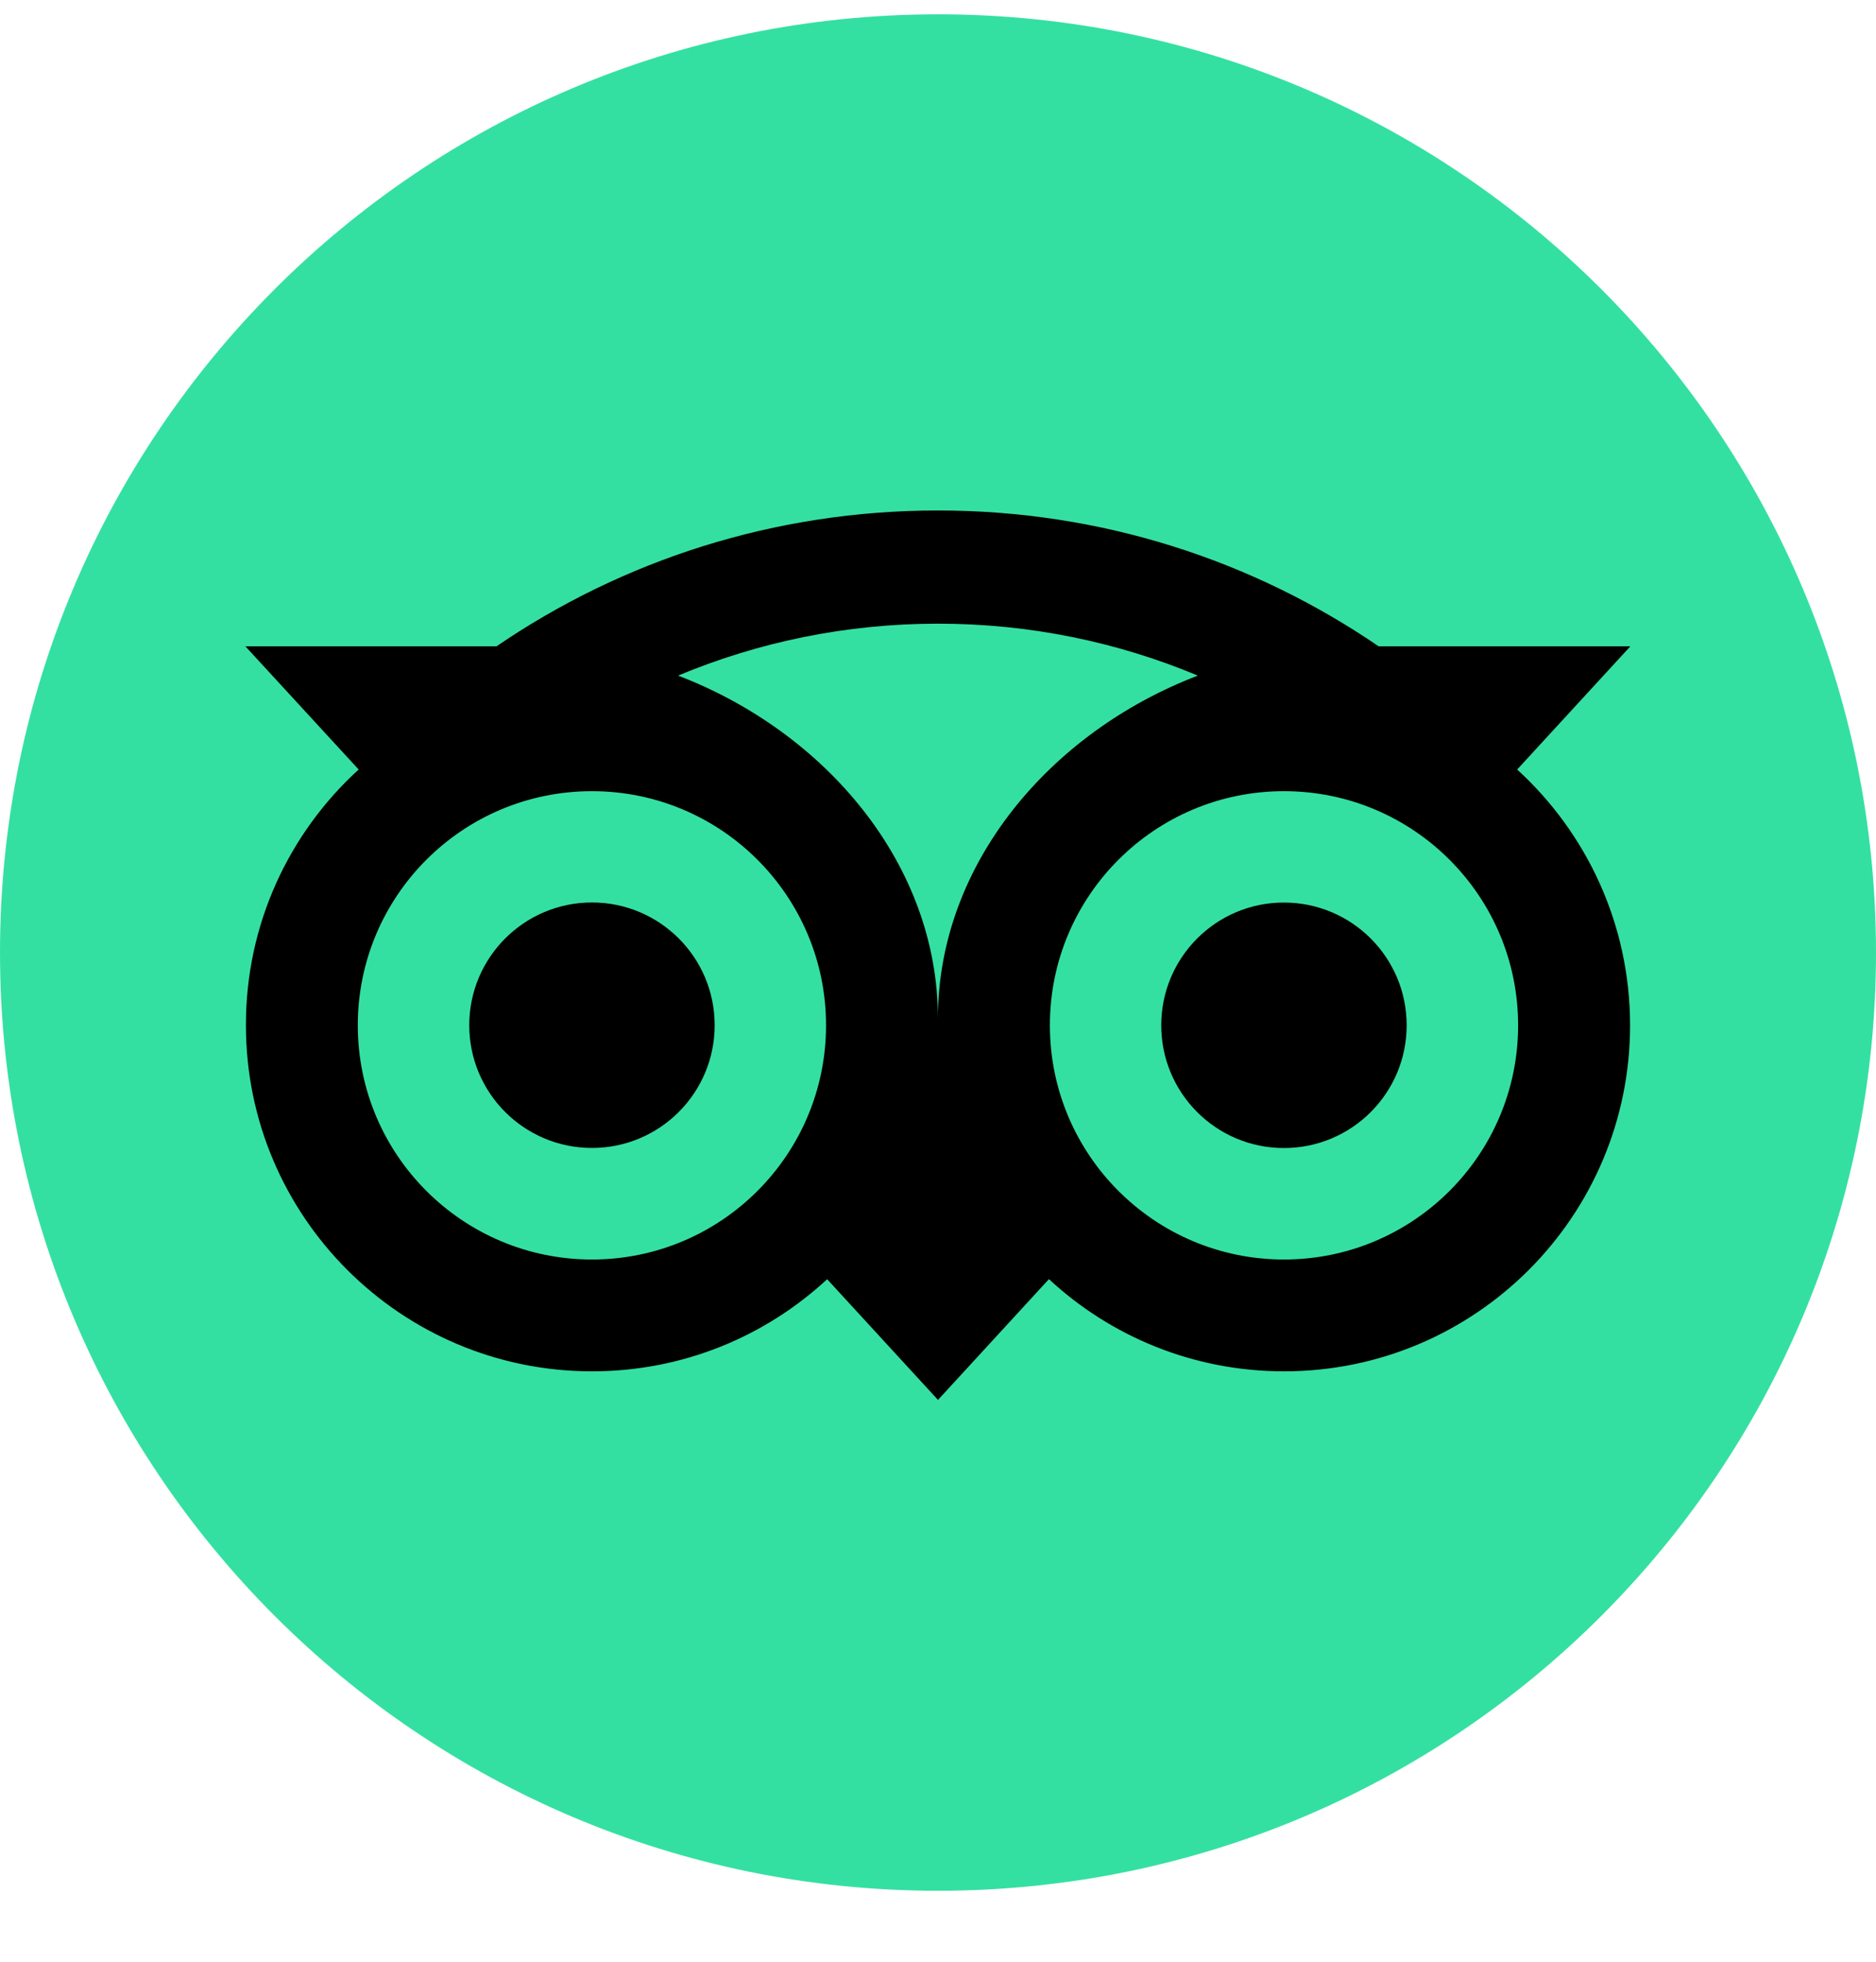 <svg width="22" height="23" viewBox="0 0 22 23" fill="none" xmlns="http://www.w3.org/2000/svg">
<g clip-path="url(#clip0_5407_18210)">
<path d="M11 22.168C4.925 22.168 -0 17.243 -0 11.168C-0 5.093 4.925 0.168 11 0.168C17.075 0.168 22 5.093 22 11.168C22 17.243 17.075 22.168 11 22.168Z" fill="#34E0A1"/>
<path d="M4.206 9.022L2.878 7.578H5.822C7.296 6.572 9.075 5.985 11 5.985C12.922 5.985 14.697 6.573 16.168 7.578H19.119L17.792 9.022C18.605 9.765 19.116 10.834 19.116 12.021C19.116 14.262 17.299 16.078 15.058 16.078C13.994 16.078 13.024 15.668 12.301 14.997L11 16.413L9.7 14.998C8.976 15.669 8.007 16.078 6.943 16.078C4.703 16.078 2.884 14.262 2.884 12.021C2.882 10.833 3.392 9.764 4.206 9.022H4.206ZM15.057 14.767C16.574 14.767 17.803 13.538 17.803 12.021C17.803 10.505 16.574 9.276 15.057 9.276C13.541 9.276 12.312 10.505 12.312 12.021C12.312 13.538 13.541 14.767 15.057 14.767ZM10.999 11.941C10.999 10.135 12.313 8.584 14.047 7.921C13.109 7.529 12.08 7.312 11 7.312C9.92 7.312 8.89 7.529 7.952 7.921C9.685 8.585 10.999 10.135 10.999 11.941H10.999ZM6.942 14.767C8.458 14.767 9.687 13.538 9.687 12.021C9.687 10.505 8.458 9.276 6.942 9.276C5.425 9.276 4.196 10.505 4.196 12.021C4.196 13.538 5.425 14.767 6.942 14.767ZM6.942 10.581C7.737 10.581 8.381 11.225 8.381 12.02C8.381 12.815 7.737 13.459 6.942 13.459C6.147 13.459 5.503 12.815 5.503 12.02C5.503 11.226 6.147 10.581 6.942 10.581ZM13.618 12.021C13.618 12.816 14.262 13.46 15.057 13.46C15.852 13.46 16.496 12.816 16.496 12.021C16.496 11.226 15.852 10.582 15.057 10.582C14.262 10.581 13.618 11.226 13.618 12.021Z" fill="black"/>
</g>
<defs>
<clipPath id="clip0_5407_18210">
<rect width="22" height="22" fill="white" transform="matrix(-1 0 0 1 22 0.168)"/>
</clipPath>
</defs>
</svg>
